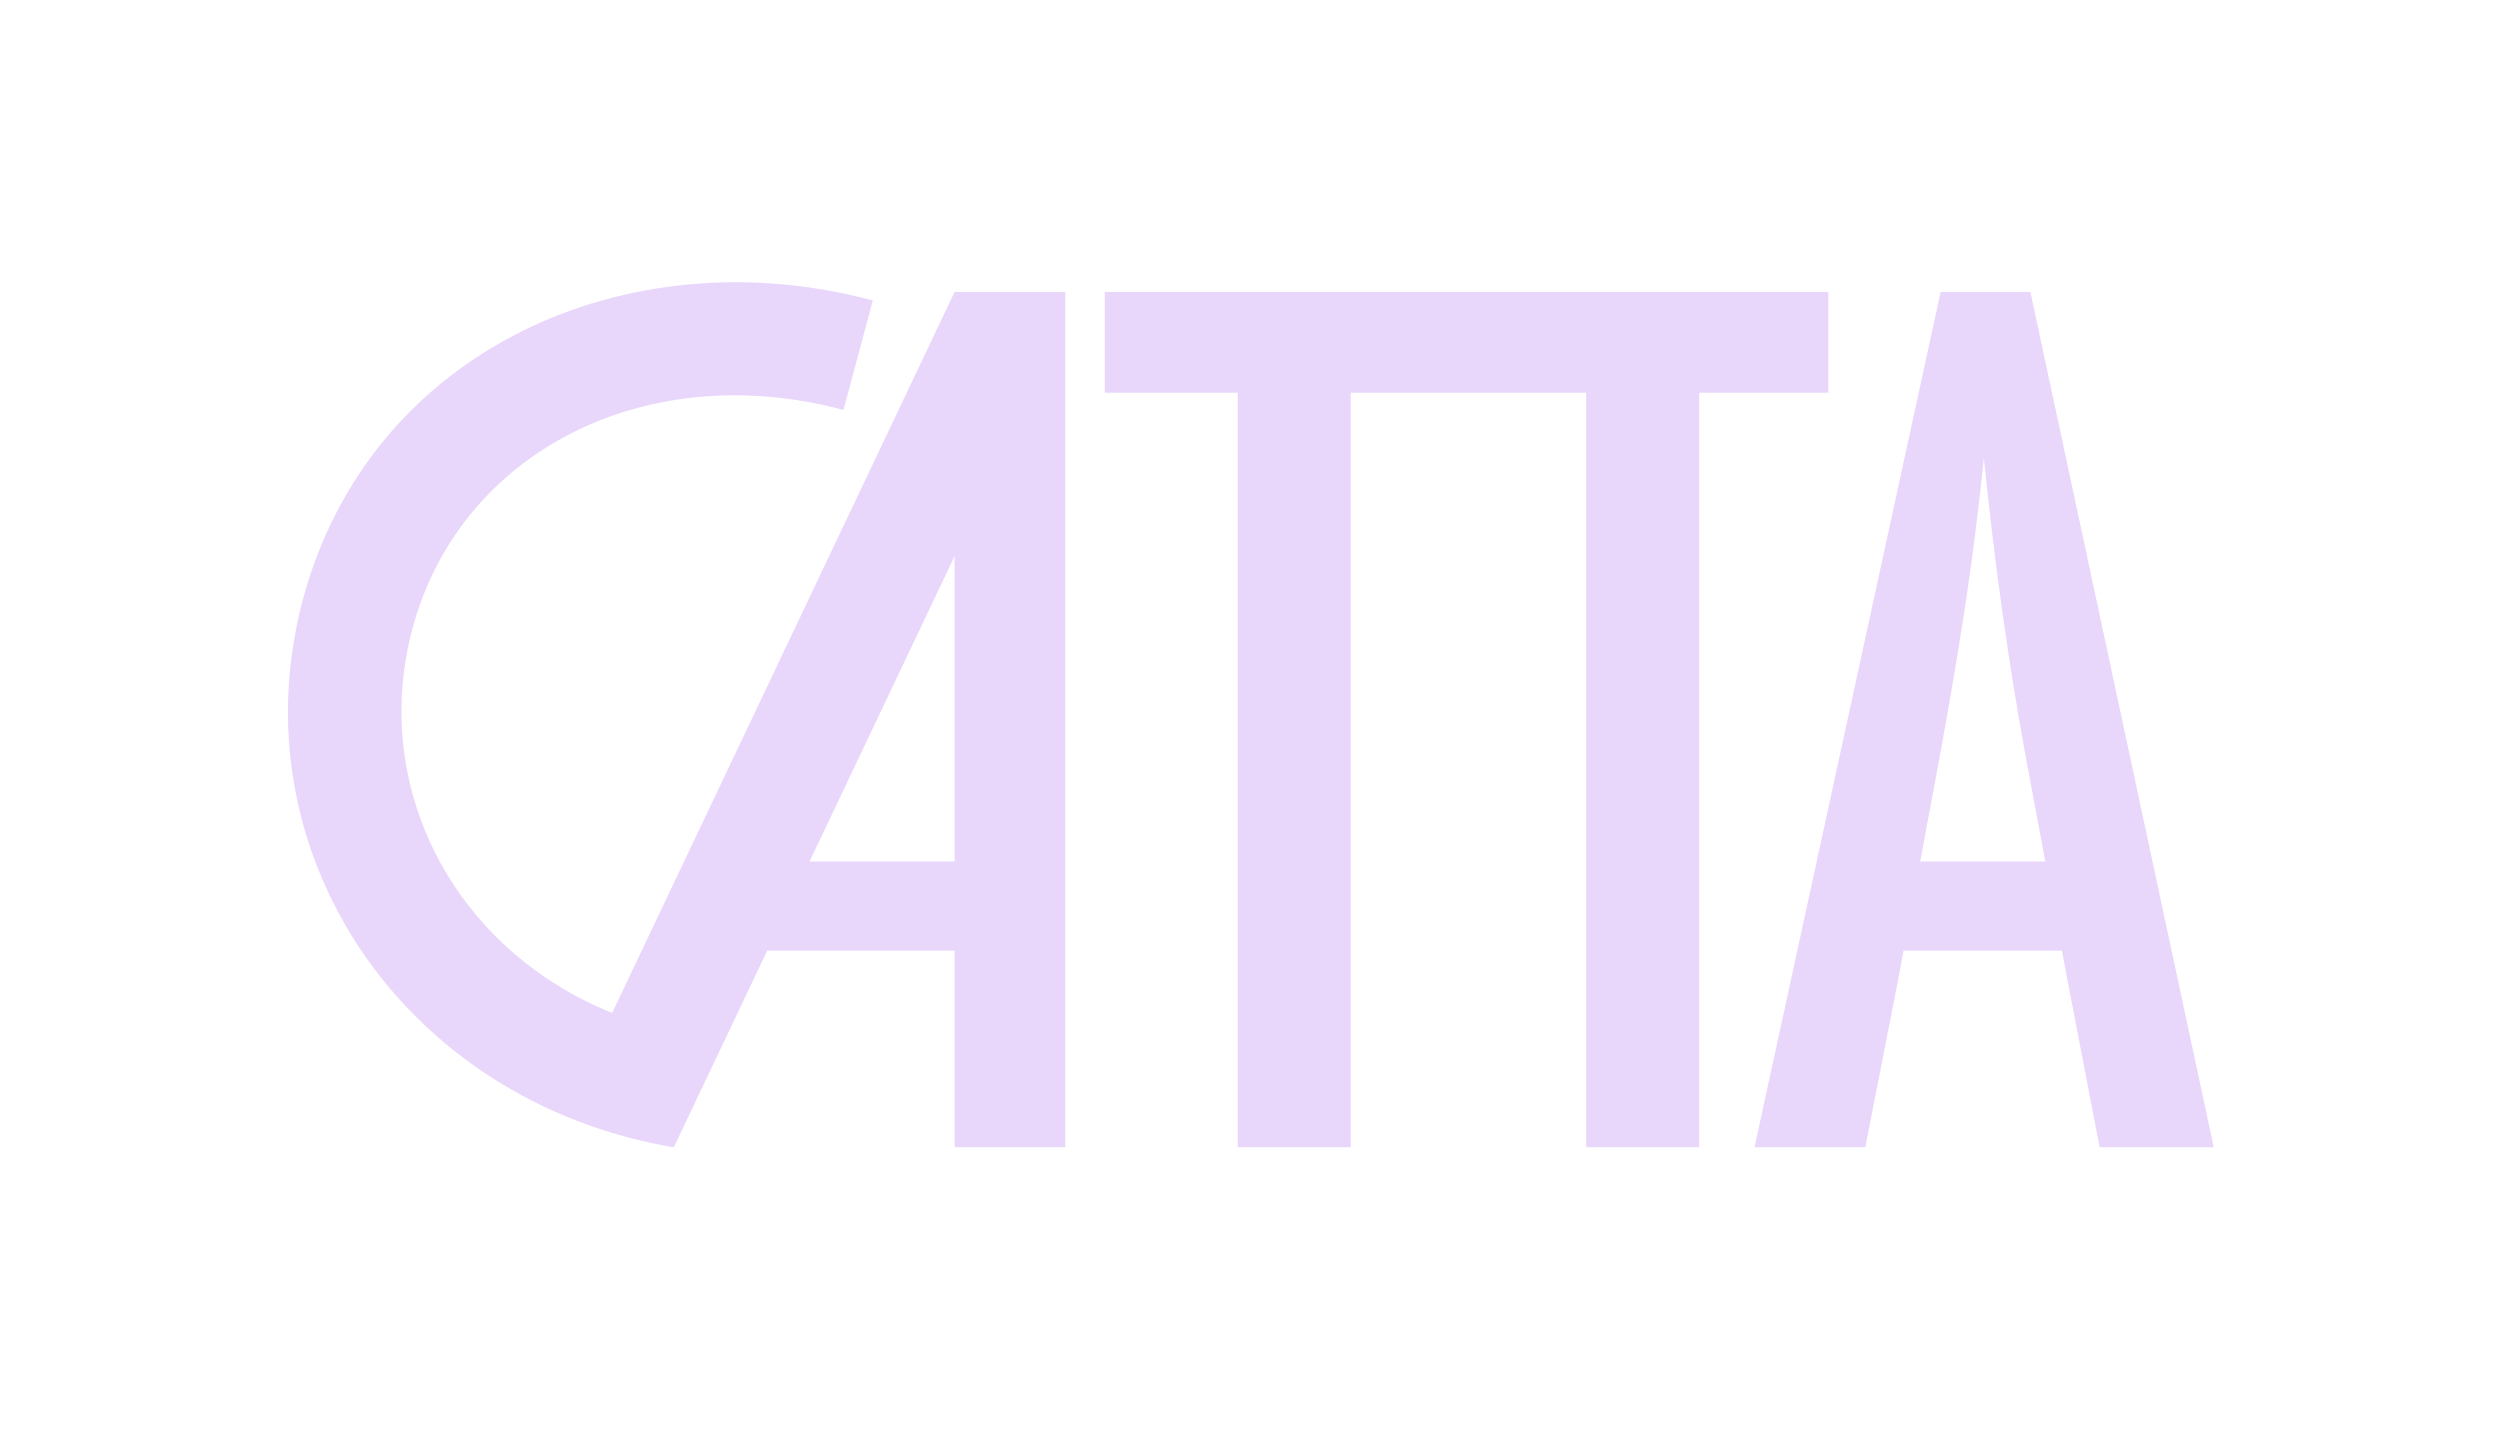 <svg width="872" height="499" viewBox="0 0 872 499" fill="none" xmlns="http://www.w3.org/2000/svg">
<path fill-rule="evenodd" clip-rule="evenodd" d="M143.861 219.287C160.374 157.656 225.204 124.502 294.209 142.992L304.442 104.802C218.478 81.768 128.882 122.422 105.671 209.055C82.081 297.106 140.538 384.041 234.737 400.143L234.758 400.024L235.034 400.155L267.608 331.574H332.967V400.143H371.567V101.816H332.967L213.513 353.311C158.182 330.963 129.066 274.511 143.861 219.287ZM332.967 300.504V193.968L282.366 300.504H332.967Z" fill="#E8D7FB"/>
<path fill-rule="evenodd" clip-rule="evenodd" d="M676.898 101.816H708.199L772.153 400.143H732.351L721.144 341.985L719.204 331.574H663.963L662.02 341.985L650.62 400.143H611.977L676.898 101.816ZM706.46 263.345L713.408 300.504H669.762L674.966 272.62C678.83 252.01 682.179 232.56 685.013 214.268C687.847 195.849 690.165 177.686 691.969 159.781C695.704 196.492 700.534 231.014 706.46 263.345Z" fill="#E8D7FB"/>
<path d="M637.697 101.816V136.982H592.678V400.143H553.261V136.982H471.138V400.143H431.721V136.982H385.349V101.816H637.697Z" fill="#E8D7FB"/>
</svg>
